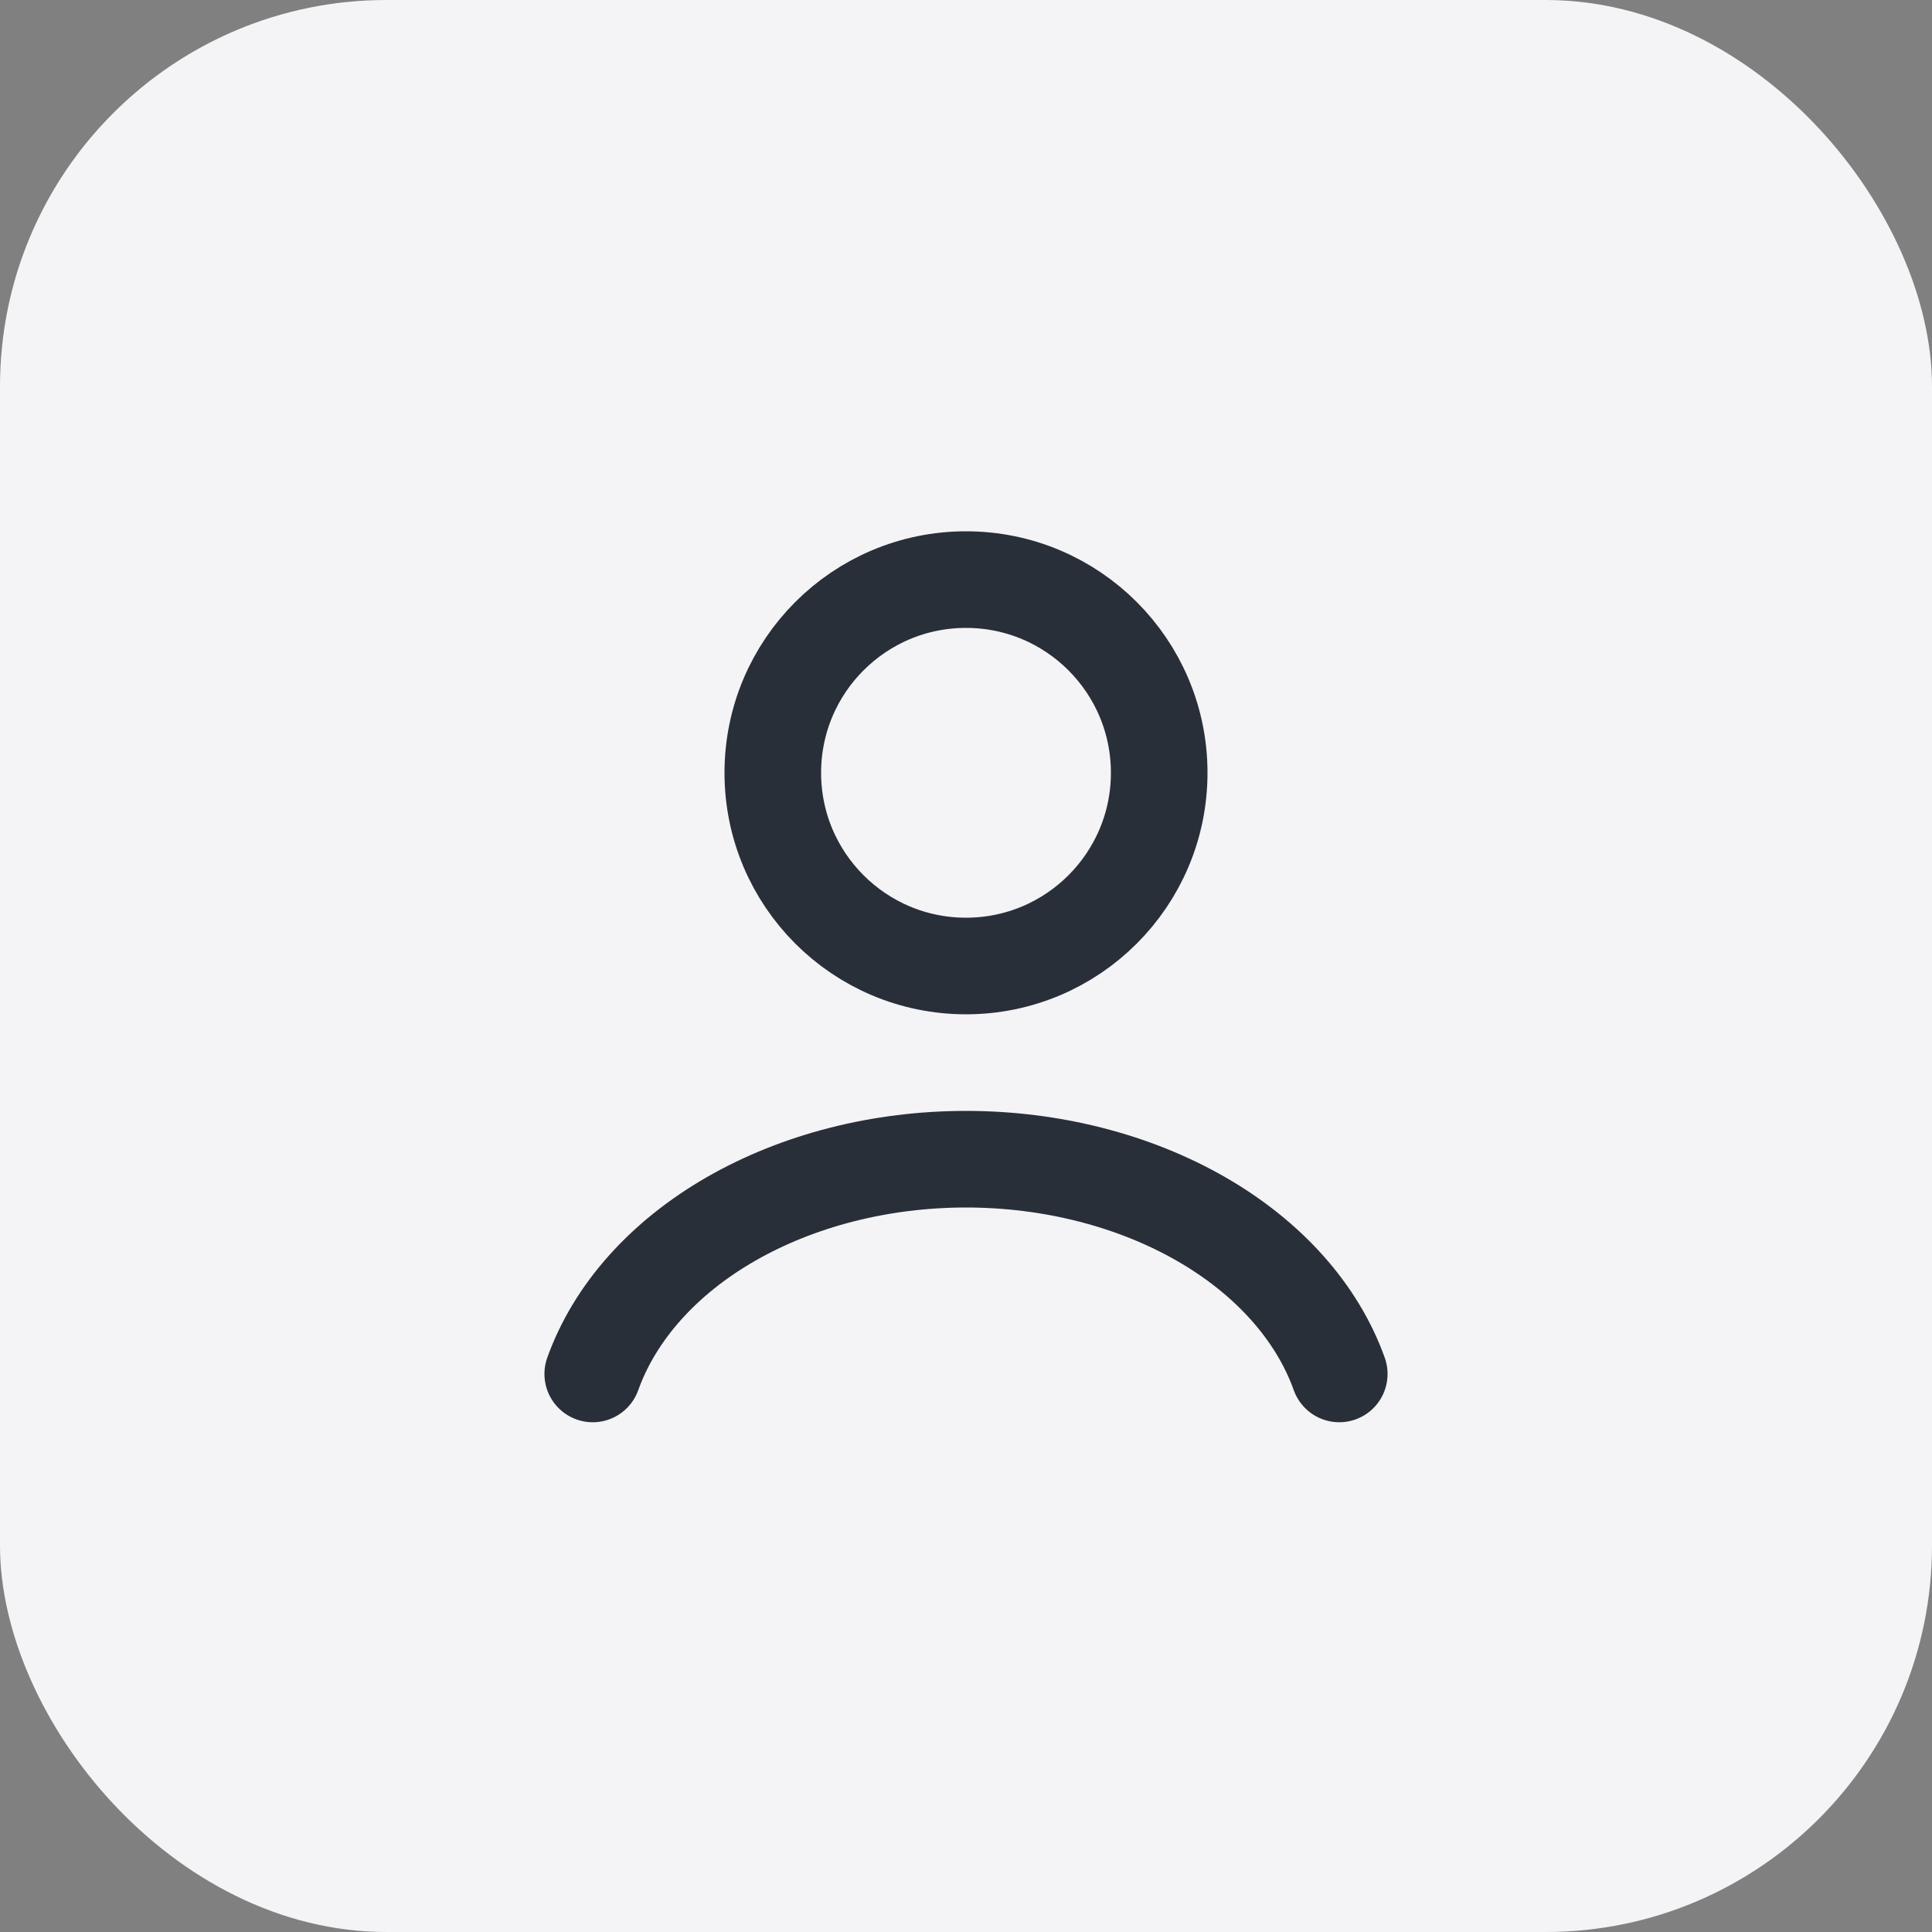 <?xml version="1.0" encoding="UTF-8"?> <svg xmlns="http://www.w3.org/2000/svg" width="20" height="20" viewBox="0 0 20 20" fill="none"><rect x="0" y="0" width="20" height="20" fill="#808080" stroke="none"/> <rect width="20" height="20" rx="4" fill="#F4F3F5"></rect> <path d="M13.864 14.223C13.636 13.586 13.134 13.022 12.435 12.62C11.736 12.218 10.88 12 10 12C9.119 12 8.264 12.218 7.565 12.62C6.866 13.022 6.364 13.586 6.136 14.223" stroke="#282F39" stroke-linecap="round"></path> <circle cx="10" cy="8" r="2" stroke="#282F39" stroke-linecap="round"></circle> </svg> 